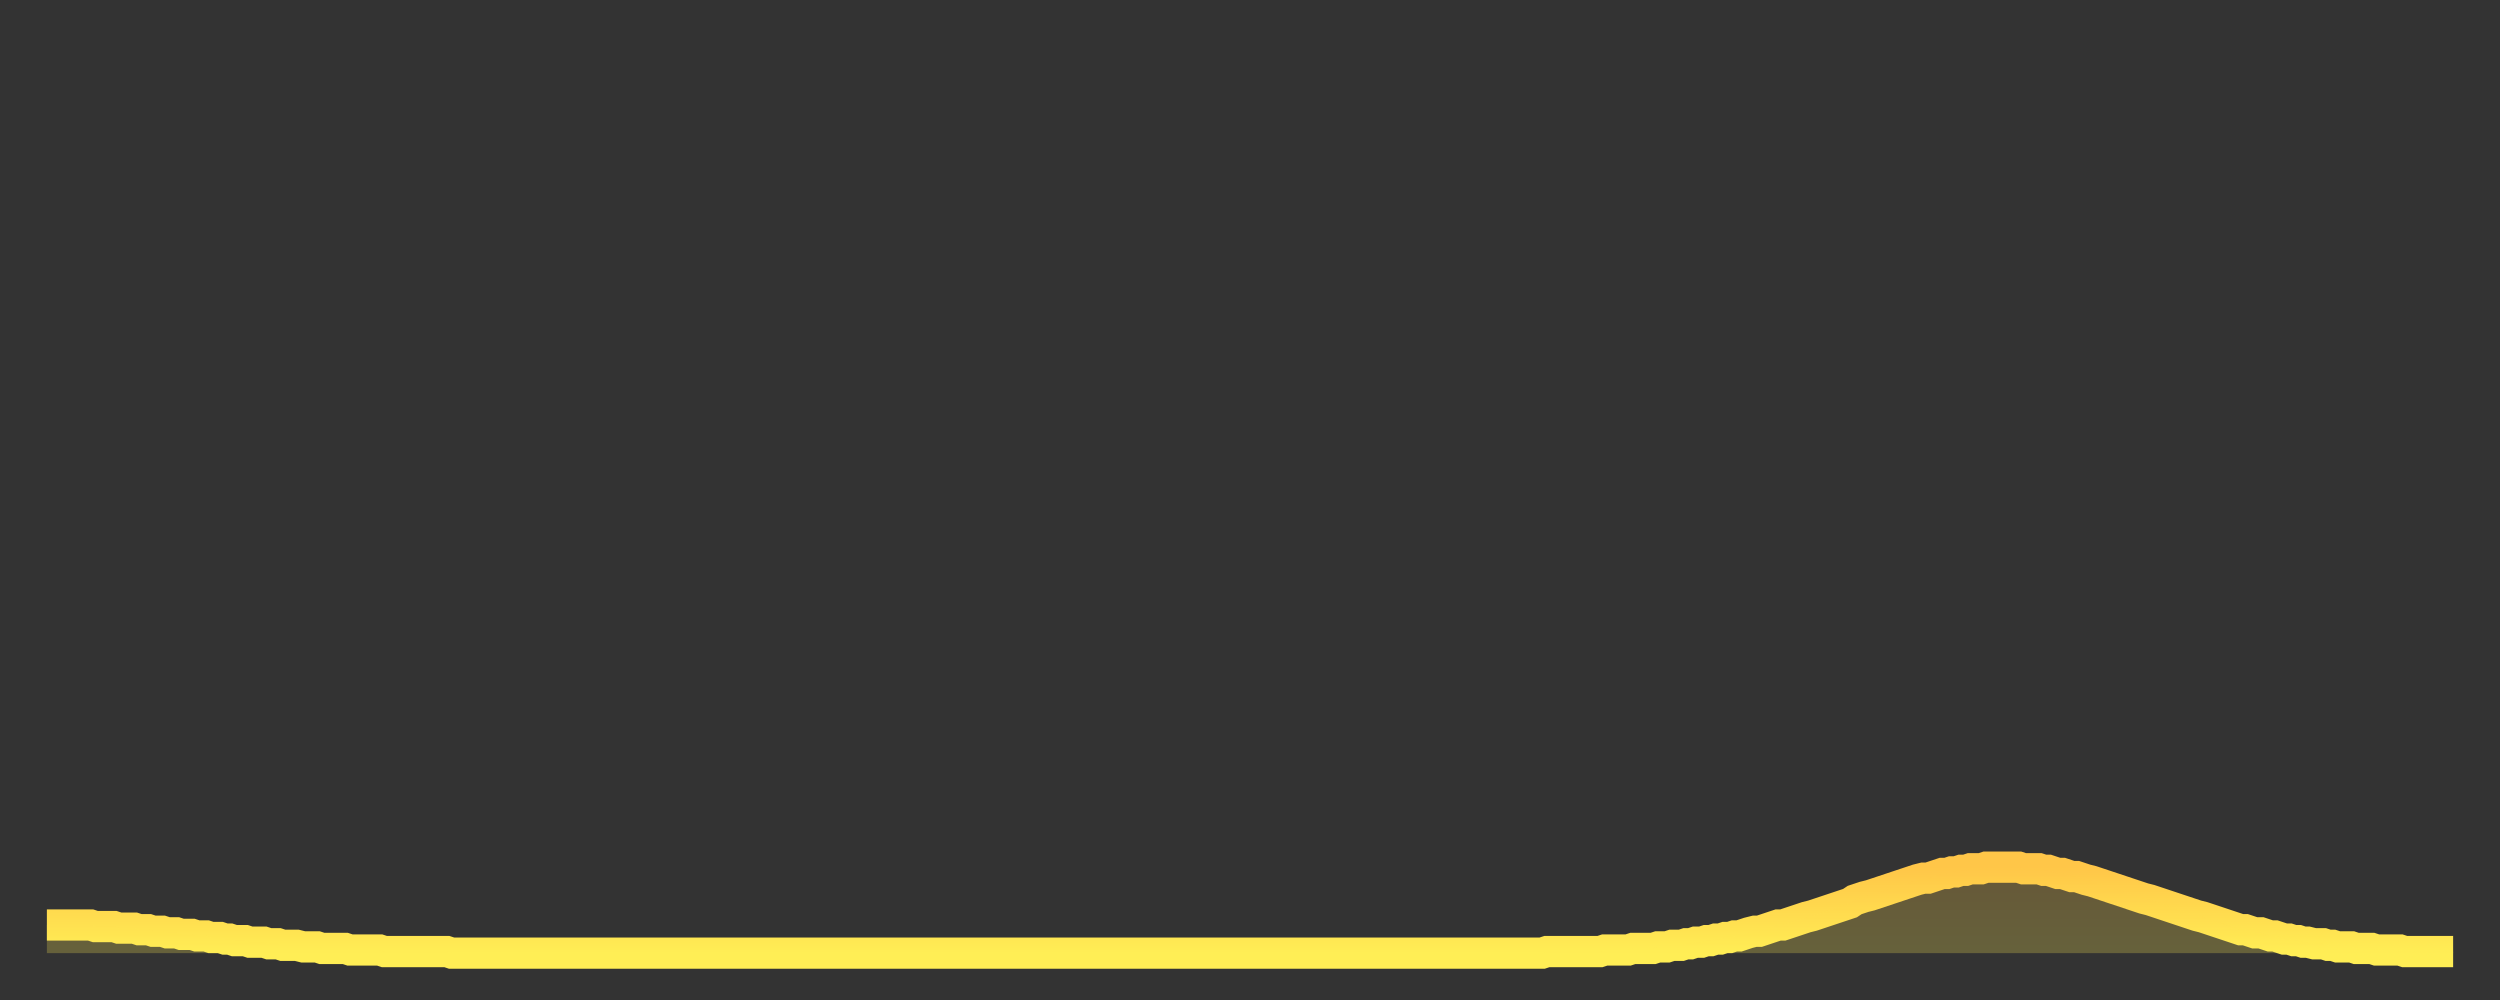 <?xml version="1.0" encoding="utf-8" ?>
<svg baseProfile="full" height="64" version="1.1" width="160" xmlns="http://www.w3.org/2000/svg" xmlns:ev="http://www.w3.org/2001/xml-events" xmlns:xlink="http://www.w3.org/1999/xlink"><rect width="100%" height="100%" fill="#333333" stroke="none"/><defs><linearGradient id="id1860524" x1="0" x2="0" y1="0" y2="1"><stop offset="0%" stop-color="#ffc648" /><stop offset="50%" stop-color="#ffda4e" /><stop offset="100%" stop-color="#ffee55" /></linearGradient></defs><g transform="translate(3,3)"><g><path d="M 0.0 56.2 0.3 56.2 0.6 56.2 0.9 56.2 1.2 56.2 1.5 56.2 1.9 56.2 2.2 56.2 2.5 56.2 2.8 56.2 3.1 56.3 3.4 56.3 3.7 56.3 4.0 56.3 4.3 56.3 4.6 56.4 4.9 56.4 5.2 56.4 5.6 56.4 5.9 56.5 6.2 56.5 6.5 56.5 6.8 56.6 7.1 56.6 7.4 56.6 7.7 56.7 8.0 56.7 8.3 56.7 8.6 56.8 8.9 56.8 9.3 56.8 9.6 56.9 9.9 56.9 10.2 56.9 10.5 57.0 10.8 57.0 11.1 57.0 11.4 57.1 11.7 57.1 12.0 57.2 12.3 57.2 12.7 57.2 13.0 57.3 13.3 57.3 13.6 57.3 13.9 57.3 14.2 57.4 14.5 57.4 14.8 57.4 15.1 57.5 15.4 57.5 15.7 57.5 16.0 57.5 16.4 57.6 16.7 57.6 17.0 57.6 17.3 57.6 17.6 57.7 17.9 57.7 18.2 57.7 18.5 57.7 18.8 57.7 19.1 57.7 19.4 57.8 19.8 57.8 20.1 57.8 20.4 57.8 20.7 57.8 21.0 57.8 21.3 57.8 21.6 57.9 21.9 57.9 22.2 57.9 22.5 57.9 22.8 57.9 23.1 57.9 23.5 57.9 23.8 57.9 24.1 57.9 24.4 57.9 24.7 57.9 25.0 57.9 25.3 57.9 25.6 57.9 25.9 58.0 26.2 58.0 26.5 58.0 26.8 58.0 27.2 58.0 27.5 58.0 27.8 58.0 28.1 58.0 28.4 58.0 28.7 58.0 29.0 58.0 29.3 58.0 29.6 58.0 29.9 58.0 30.2 58.0 30.6 58.0 30.9 58.0 31.2 58.0 31.5 58.0 31.8 58.0 32.1 58.0 32.4 58.0 32.7 58.0 33.0 58.0 33.3 58.0 33.6 58.0 33.9 58.0 34.3 58.0 34.6 58.0 34.9 58.0 35.2 58.0 35.5 58.0 35.8 58.0 36.1 58.0 36.4 58.0 36.7 58.0 37.0 58.0 37.3 58.0 37.7 58.0 38.0 58.0 38.3 58.0 38.6 58.0 38.9 58.0 39.2 58.0 39.5 58.0 39.8 58.0 40.1 58.0 40.4 58.0 40.7 58.0 41.0 58.0 41.4 58.0 41.7 58.0 42.0 58.0 42.3 58.0 42.6 58.0 42.9 58.0 43.2 58.0 43.5 58.0 43.8 58.0 44.1 58.0 44.4 58.0 44.7 58.0 45.1 58.0 45.4 58.0 45.7 58.0 46.0 58.0 46.3 58.0 46.6 58.0 46.9 58.0 47.2 58.0 47.5 58.0 47.8 58.0 48.1 58.0 48.5 58.0 48.8 58.0 49.1 58.0 49.4 58.0 49.7 58.0 50.0 58.0 50.3 58.0 50.6 58.0 50.9 58.0 51.2 58.0 51.5 58.0 51.8 58.0 52.2 58.0 52.5 58.0 52.8 58.0 53.1 58.0 53.4 58.0 53.7 58.0 54.0 58.0 54.3 58.0 54.6 58.0 54.9 58.0 55.2 58.0 55.6 58.0 55.9 58.0 56.2 58.0 56.5 58.0 56.8 58.0 57.1 58.0 57.4 58.0 57.7 58.0 58.0 58.0 58.3 58.0 58.6 58.0 58.9 58.0 59.3 58.0 59.6 58.0 59.9 58.0 60.2 58.0 60.5 58.0 60.8 58.0 61.1 58.0 61.4 58.0 61.7 58.0 62.0 58.0 62.3 58.0 62.6 58.0 63.0 58.0 63.3 58.0 63.6 58.0 63.9 58.0 64.2 58.0 64.5 58.0 64.8 58.0 65.1 58.0 65.4 58.0 65.7 58.0 66.0 58.0 66.4 58.0 66.7 58.0 67.0 58.0 67.3 58.0 67.6 58.0 67.9 58.0 68.2 58.0 68.5 58.0 68.8 58.0 69.1 58.0 69.4 58.0 69.7 58.0 70.1 58.0 70.4 58.0 70.7 58.0 71.0 58.0 71.3 58.0 71.6 58.0 71.9 58.0 72.2 58.0 72.5 58.0 72.8 58.0 73.1 58.0 73.5 58.0 73.8 58.0 74.1 58.0 74.4 58.0 74.7 58.0 75.0 58.0 75.3 58.0 75.6 58.0 75.9 58.0 76.2 58.0 76.5 58.0 76.8 58.0 77.2 58.0 77.5 58.0 77.8 58.0 78.1 58.0 78.4 58.0 78.7 58.0 79.0 58.0 79.3 58.0 79.6 58.0 79.9 58.0 80.2 58.0 80.5 58.0 80.9 58.0 81.2 58.0 81.5 58.0 81.8 58.0 82.1 58.0 82.4 58.0 82.7 58.0 83.0 58.0 83.3 58.0 83.6 58.0 83.9 58.0 84.3 58.0 84.6 58.0 84.9 58.0 85.2 58.0 85.5 58.0 85.8 58.0 86.1 58.0 86.4 58.0 86.7 58.0 87.0 58.0 87.3 58.0 87.6 58.0 88.0 58.0 88.3 58.0 88.6 58.0 88.9 58.0 89.2 58.0 89.5 58.0 89.8 58.0 90.1 58.0 90.4 58.0 90.7 58.0 91.0 58.0 91.4 58.0 91.7 58.0 92.0 58.0 92.3 58.0 92.6 58.0 92.9 58.0 93.2 58.0 93.5 58.0 93.8 58.0 94.1 58.0 94.4 58.0 94.7 58.0 95.1 58.0 95.4 58.0 95.7 58.0 96.0 57.9 96.3 57.9 96.6 57.9 96.9 57.9 97.2 57.9 97.5 57.9 97.8 57.9 98.1 57.9 98.4 57.9 98.8 57.9 99.1 57.9 99.4 57.9 99.7 57.8 100.0 57.8 100.3 57.8 100.6 57.8 100.9 57.8 101.2 57.8 101.5 57.7 101.8 57.7 102.2 57.7 102.5 57.7 102.8 57.7 103.1 57.6 103.4 57.6 103.7 57.6 104.0 57.5 104.3 57.5 104.6 57.5 104.9 57.4 105.2 57.4 105.5 57.3 105.9 57.3 106.2 57.2 106.5 57.2 106.8 57.1 107.1 57.1 107.4 57.0 107.7 57.0 108.0 56.9 108.3 56.9 108.6 56.8 108.9 56.7 109.3 56.6 109.6 56.6 109.9 56.5 110.2 56.4 110.5 56.3 110.8 56.2 111.1 56.2 111.4 56.1 111.7 56.0 112.0 55.9 112.3 55.8 112.6 55.7 113.0 55.6 113.3 55.5 113.6 55.4 113.9 55.3 114.2 55.2 114.5 55.1 114.8 55.0 115.1 54.9 115.4 54.8 115.7 54.6 116.0 54.5 116.3 54.4 116.7 54.3 117.0 54.2 117.3 54.1 117.6 54.0 117.9 53.9 118.2 53.8 118.5 53.7 118.8 53.6 119.1 53.5 119.4 53.4 119.7 53.3 120.1 53.2 120.4 53.2 120.7 53.1 121.0 53.0 121.3 52.9 121.6 52.9 121.9 52.8 122.2 52.8 122.5 52.7 122.8 52.7 123.1 52.6 123.4 52.6 123.8 52.6 124.1 52.5 124.4 52.5 124.7 52.5 125.0 52.5 125.3 52.5 125.6 52.5 125.9 52.5 126.2 52.5 126.5 52.6 126.8 52.6 127.2 52.6 127.5 52.6 127.8 52.7 128.1 52.7 128.4 52.8 128.7 52.9 129.0 52.9 129.3 53.0 129.6 53.1 129.9 53.1 130.2 53.2 130.5 53.3 130.9 53.4 131.2 53.5 131.5 53.6 131.8 53.7 132.1 53.8 132.4 53.9 132.7 54.0 133.0 54.1 133.3 54.2 133.6 54.3 133.9 54.4 134.2 54.5 134.6 54.6 134.9 54.7 135.2 54.8 135.5 54.9 135.8 55.0 136.1 55.1 136.4 55.2 136.7 55.3 137.0 55.4 137.3 55.5 137.6 55.6 138.0 55.7 138.3 55.8 138.6 55.9 138.9 56.0 139.2 56.1 139.5 56.2 139.8 56.3 140.1 56.4 140.4 56.5 140.7 56.5 141.0 56.6 141.3 56.7 141.7 56.7 142.0 56.8 142.3 56.9 142.6 56.9 142.9 57.0 143.2 57.1 143.5 57.1 143.8 57.2 144.1 57.2 144.4 57.3 144.7 57.3 145.1 57.4 145.4 57.4 145.7 57.4 146.0 57.5 146.3 57.5 146.6 57.6 146.9 57.6 147.2 57.6 147.5 57.6 147.8 57.7 148.1 57.7 148.4 57.7 148.8 57.7 149.1 57.8 149.4 57.8 149.7 57.8 150.0 57.8 150.3 57.8 150.6 57.8 150.9 57.9 151.2 57.9 151.5 57.9 151.8 57.9 152.1 57.9 152.5 57.9 152.8 57.9 153.1 57.9 153.4 57.9 153.7 57.9 154.0 57.9" fill="none" id="graph-curve" opacity="1" stroke="url(#id1860524)" stroke-width="2" /><path d="M 0 58 L 0.0 56.2 0.3 56.2 0.6 56.2 0.9 56.2 1.2 56.2 1.5 56.2 1.9 56.2 2.2 56.2 2.5 56.2 2.8 56.2 3.1 56.3 3.4 56.3 3.7 56.3 4.0 56.3 4.3 56.3 4.6 56.4 4.9 56.4 5.2 56.4 5.6 56.4 5.9 56.5 6.2 56.5 6.5 56.5 6.8 56.6 7.1 56.6 7.4 56.6 7.7 56.7 8.0 56.7 8.3 56.7 8.6 56.8 8.9 56.8 9.3 56.8 9.6 56.9 9.9 56.9 10.2 56.9 10.5 57.0 10.8 57.0 11.1 57.0 11.4 57.1 11.7 57.1 12.0 57.2 12.3 57.2 12.7 57.2 13.0 57.3 13.3 57.3 13.6 57.3 13.9 57.3 14.2 57.4 14.5 57.4 14.8 57.4 15.1 57.5 15.4 57.5 15.7 57.5 16.0 57.5 16.4 57.6 16.7 57.6 17.0 57.6 17.3 57.6 17.6 57.7 17.9 57.7 18.2 57.7 18.5 57.7 18.8 57.7 19.1 57.7 19.4 57.8 19.8 57.8 20.1 57.8 20.4 57.8 20.7 57.8 21.0 57.8 21.3 57.8 21.6 57.9 21.9 57.9 22.2 57.9 22.5 57.9 22.8 57.9 23.1 57.9 23.5 57.9 23.8 57.9 24.1 57.9 24.4 57.9 24.7 57.9 25.0 57.9 25.3 57.9 25.6 57.9 25.9 58.0 26.2 58.0 26.5 58.0 26.8 58.0 27.2 58.0 27.5 58.0 27.8 58.0 28.1 58.0 28.4 58.0 28.7 58.0 29.0 58.0 29.3 58.0 29.6 58.0 29.9 58.0 30.2 58.0 30.6 58.0 30.9 58.0 31.2 58.0 31.5 58.0 31.8 58.0 32.1 58.0 32.4 58.0 32.7 58.0 33.0 58.0 33.3 58.0 33.6 58.0 33.9 58.0 34.3 58.0 34.6 58.0 34.9 58.0 35.2 58.0 35.5 58.0 35.8 58.0 36.1 58.0 36.4 58.0 36.7 58.0 37.0 58.0 37.3 58.0 37.7 58.0 38.0 58.0 38.3 58.0 38.6 58.0 38.9 58.0 39.2 58.0 39.5 58.0 39.8 58.0 40.1 58.0 40.4 58.0 40.7 58.0 41.0 58.0 41.4 58.0 41.7 58.0 42.0 58.0 42.3 58.0 42.6 58.0 42.9 58.0 43.2 58.0 43.5 58.0 43.8 58.0 44.1 58.0 44.4 58.0 44.7 58.0 45.1 58.0 45.4 58.0 45.7 58.0 46.0 58.0 46.3 58.0 46.6 58.0 46.9 58.0 47.2 58.0 47.5 58.0 47.8 58.0 48.1 58.0 48.5 58.0 48.8 58.0 49.1 58.0 49.4 58.0 49.7 58.0 50.0 58.0 50.3 58.0 50.6 58.0 50.9 58.0 51.2 58.0 51.5 58.0 51.8 58.0 52.2 58.0 52.5 58.0 52.8 58.0 53.1 58.0 53.4 58.0 53.7 58.0 54.0 58.0 54.3 58.0 54.6 58.0 54.9 58.0 55.2 58.0 55.6 58.0 55.9 58.0 56.2 58.0 56.5 58.0 56.8 58.0 57.1 58.0 57.4 58.0 57.7 58.0 58.0 58.0 58.3 58.0 58.6 58.0 58.9 58.0 59.3 58.0 59.6 58.0 59.9 58.0 60.2 58.0 60.5 58.0 60.8 58.0 61.1 58.0 61.4 58.0 61.7 58.0 62.0 58.0 62.3 58.0 62.6 58.0 63.0 58.0 63.3 58.0 63.6 58.0 63.9 58.0 64.2 58.0 64.5 58.0 64.8 58.0 65.1 58.0 65.4 58.0 65.7 58.0 66.0 58.0 66.4 58.0 66.7 58.0 67.0 58.0 67.3 58.0 67.6 58.0 67.9 58.0 68.2 58.0 68.5 58.0 68.8 58.0 69.1 58.0 69.4 58.0 69.7 58.0 70.1 58.0 70.4 58.0 70.7 58.0 71.0 58.0 71.3 58.0 71.6 58.0 71.9 58.0 72.2 58.0 72.5 58.0 72.8 58.0 73.1 58.0 73.5 58.0 73.8 58.0 74.1 58.0 74.4 58.0 74.7 58.0 75.0 58.0 75.3 58.0 75.6 58.0 75.9 58.0 76.2 58.0 76.5 58.0 76.8 58.0 77.2 58.0 77.5 58.0 77.8 58.0 78.1 58.0 78.4 58.0 78.7 58.0 79.0 58.0 79.3 58.0 79.6 58.0 79.9 58.0 80.2 58.0 80.5 58.0 80.9 58.0 81.2 58.0 81.5 58.0 81.8 58.0 82.1 58.0 82.4 58.0 82.7 58.0 83.0 58.0 83.3 58.0 83.6 58.0 83.9 58.0 84.3 58.0 84.6 58.0 84.9 58.0 85.2 58.0 85.5 58.0 85.8 58.0 86.1 58.0 86.4 58.0 86.7 58.0 87.0 58.0 87.3 58.0 87.6 58.0 88.0 58.0 88.3 58.0 88.6 58.0 88.9 58.0 89.2 58.0 89.5 58.0 89.8 58.0 90.1 58.0 90.4 58.0 90.7 58.0 91.0 58.0 91.4 58.0 91.7 58.0 92.0 58.0 92.3 58.0 92.6 58.0 92.9 58.0 93.2 58.0 93.5 58.0 93.8 58.0 94.1 58.0 94.4 58.0 94.7 58.0 95.1 58.0 95.4 58.0 95.7 58.0 96.0 57.9 96.3 57.9 96.6 57.9 96.9 57.9 97.2 57.9 97.5 57.9 97.8 57.9 98.1 57.9 98.4 57.9 98.8 57.9 99.1 57.9 99.4 57.9 99.7 57.8 100.0 57.8 100.3 57.8 100.6 57.8 100.9 57.8 101.2 57.8 101.5 57.7 101.8 57.7 102.2 57.7 102.5 57.7 102.8 57.7 103.1 57.6 103.4 57.6 103.7 57.6 104.0 57.5 104.3 57.5 104.6 57.5 104.9 57.4 105.2 57.4 105.5 57.3 105.9 57.3 106.2 57.2 106.5 57.2 106.8 57.1 107.1 57.1 107.4 57.0 107.7 57.0 108.0 56.9 108.3 56.9 108.6 56.8 108.9 56.7 109.3 56.6 109.6 56.6 109.9 56.5 110.2 56.4 110.5 56.3 110.8 56.2 111.1 56.2 111.4 56.1 111.7 56.0 112.0 55.9 112.3 55.8 112.6 55.7 113.0 55.6 113.3 55.5 113.6 55.4 113.9 55.3 114.2 55.2 114.5 55.1 114.8 55.0 115.1 54.9 115.4 54.8 115.7 54.6 116.0 54.5 116.3 54.4 116.7 54.3 117.0 54.2 117.3 54.1 117.6 54.0 117.9 53.9 118.2 53.8 118.5 53.7 118.8 53.6 119.1 53.5 119.4 53.4 119.7 53.3 120.1 53.2 120.4 53.2 120.7 53.1 121.0 53.0 121.3 52.9 121.6 52.9 121.9 52.8 122.2 52.8 122.5 52.7 122.8 52.7 123.1 52.6 123.4 52.6 123.8 52.6 124.1 52.5 124.4 52.5 124.7 52.5 125.0 52.5 125.3 52.5 125.6 52.5 125.9 52.5 126.2 52.5 126.5 52.6 126.8 52.6 127.2 52.6 127.5 52.6 127.8 52.7 128.1 52.7 128.4 52.8 128.7 52.9 129.0 52.9 129.3 53.0 129.6 53.1 129.9 53.1 130.2 53.2 130.5 53.3 130.9 53.4 131.2 53.5 131.5 53.6 131.8 53.7 132.1 53.8 132.4 53.9 132.7 54.0 133.0 54.1 133.3 54.2 133.6 54.3 133.9 54.4 134.2 54.5 134.6 54.6 134.9 54.7 135.2 54.8 135.5 54.9 135.8 55.0 136.1 55.1 136.4 55.2 136.7 55.3 137.0 55.4 137.3 55.5 137.6 55.6 138.0 55.7 138.3 55.8 138.6 55.9 138.9 56.0 139.2 56.1 139.5 56.2 139.8 56.3 140.1 56.4 140.4 56.5 140.7 56.5 141.0 56.6 141.3 56.7 141.7 56.7 142.0 56.8 142.3 56.9 142.6 56.9 142.9 57.0 143.2 57.1 143.5 57.1 143.8 57.2 144.1 57.2 144.4 57.3 144.7 57.3 145.1 57.4 145.4 57.4 145.7 57.4 146.0 57.5 146.3 57.5 146.6 57.6 146.9 57.6 147.2 57.6 147.5 57.6 147.8 57.7 148.1 57.7 148.4 57.7 148.8 57.7 149.1 57.8 149.4 57.8 149.7 57.8 150.0 57.8 150.3 57.8 150.6 57.8 150.9 57.9 151.2 57.9 151.5 57.9 151.8 57.9 152.1 57.9 152.5 57.9 152.8 57.9 153.1 57.9 153.4 57.9 153.7 57.9 154.0 57.9 154 58" fill="url(#id1860524)" fill-opacity=".25" id="graph-shadow" /></g></g></svg>